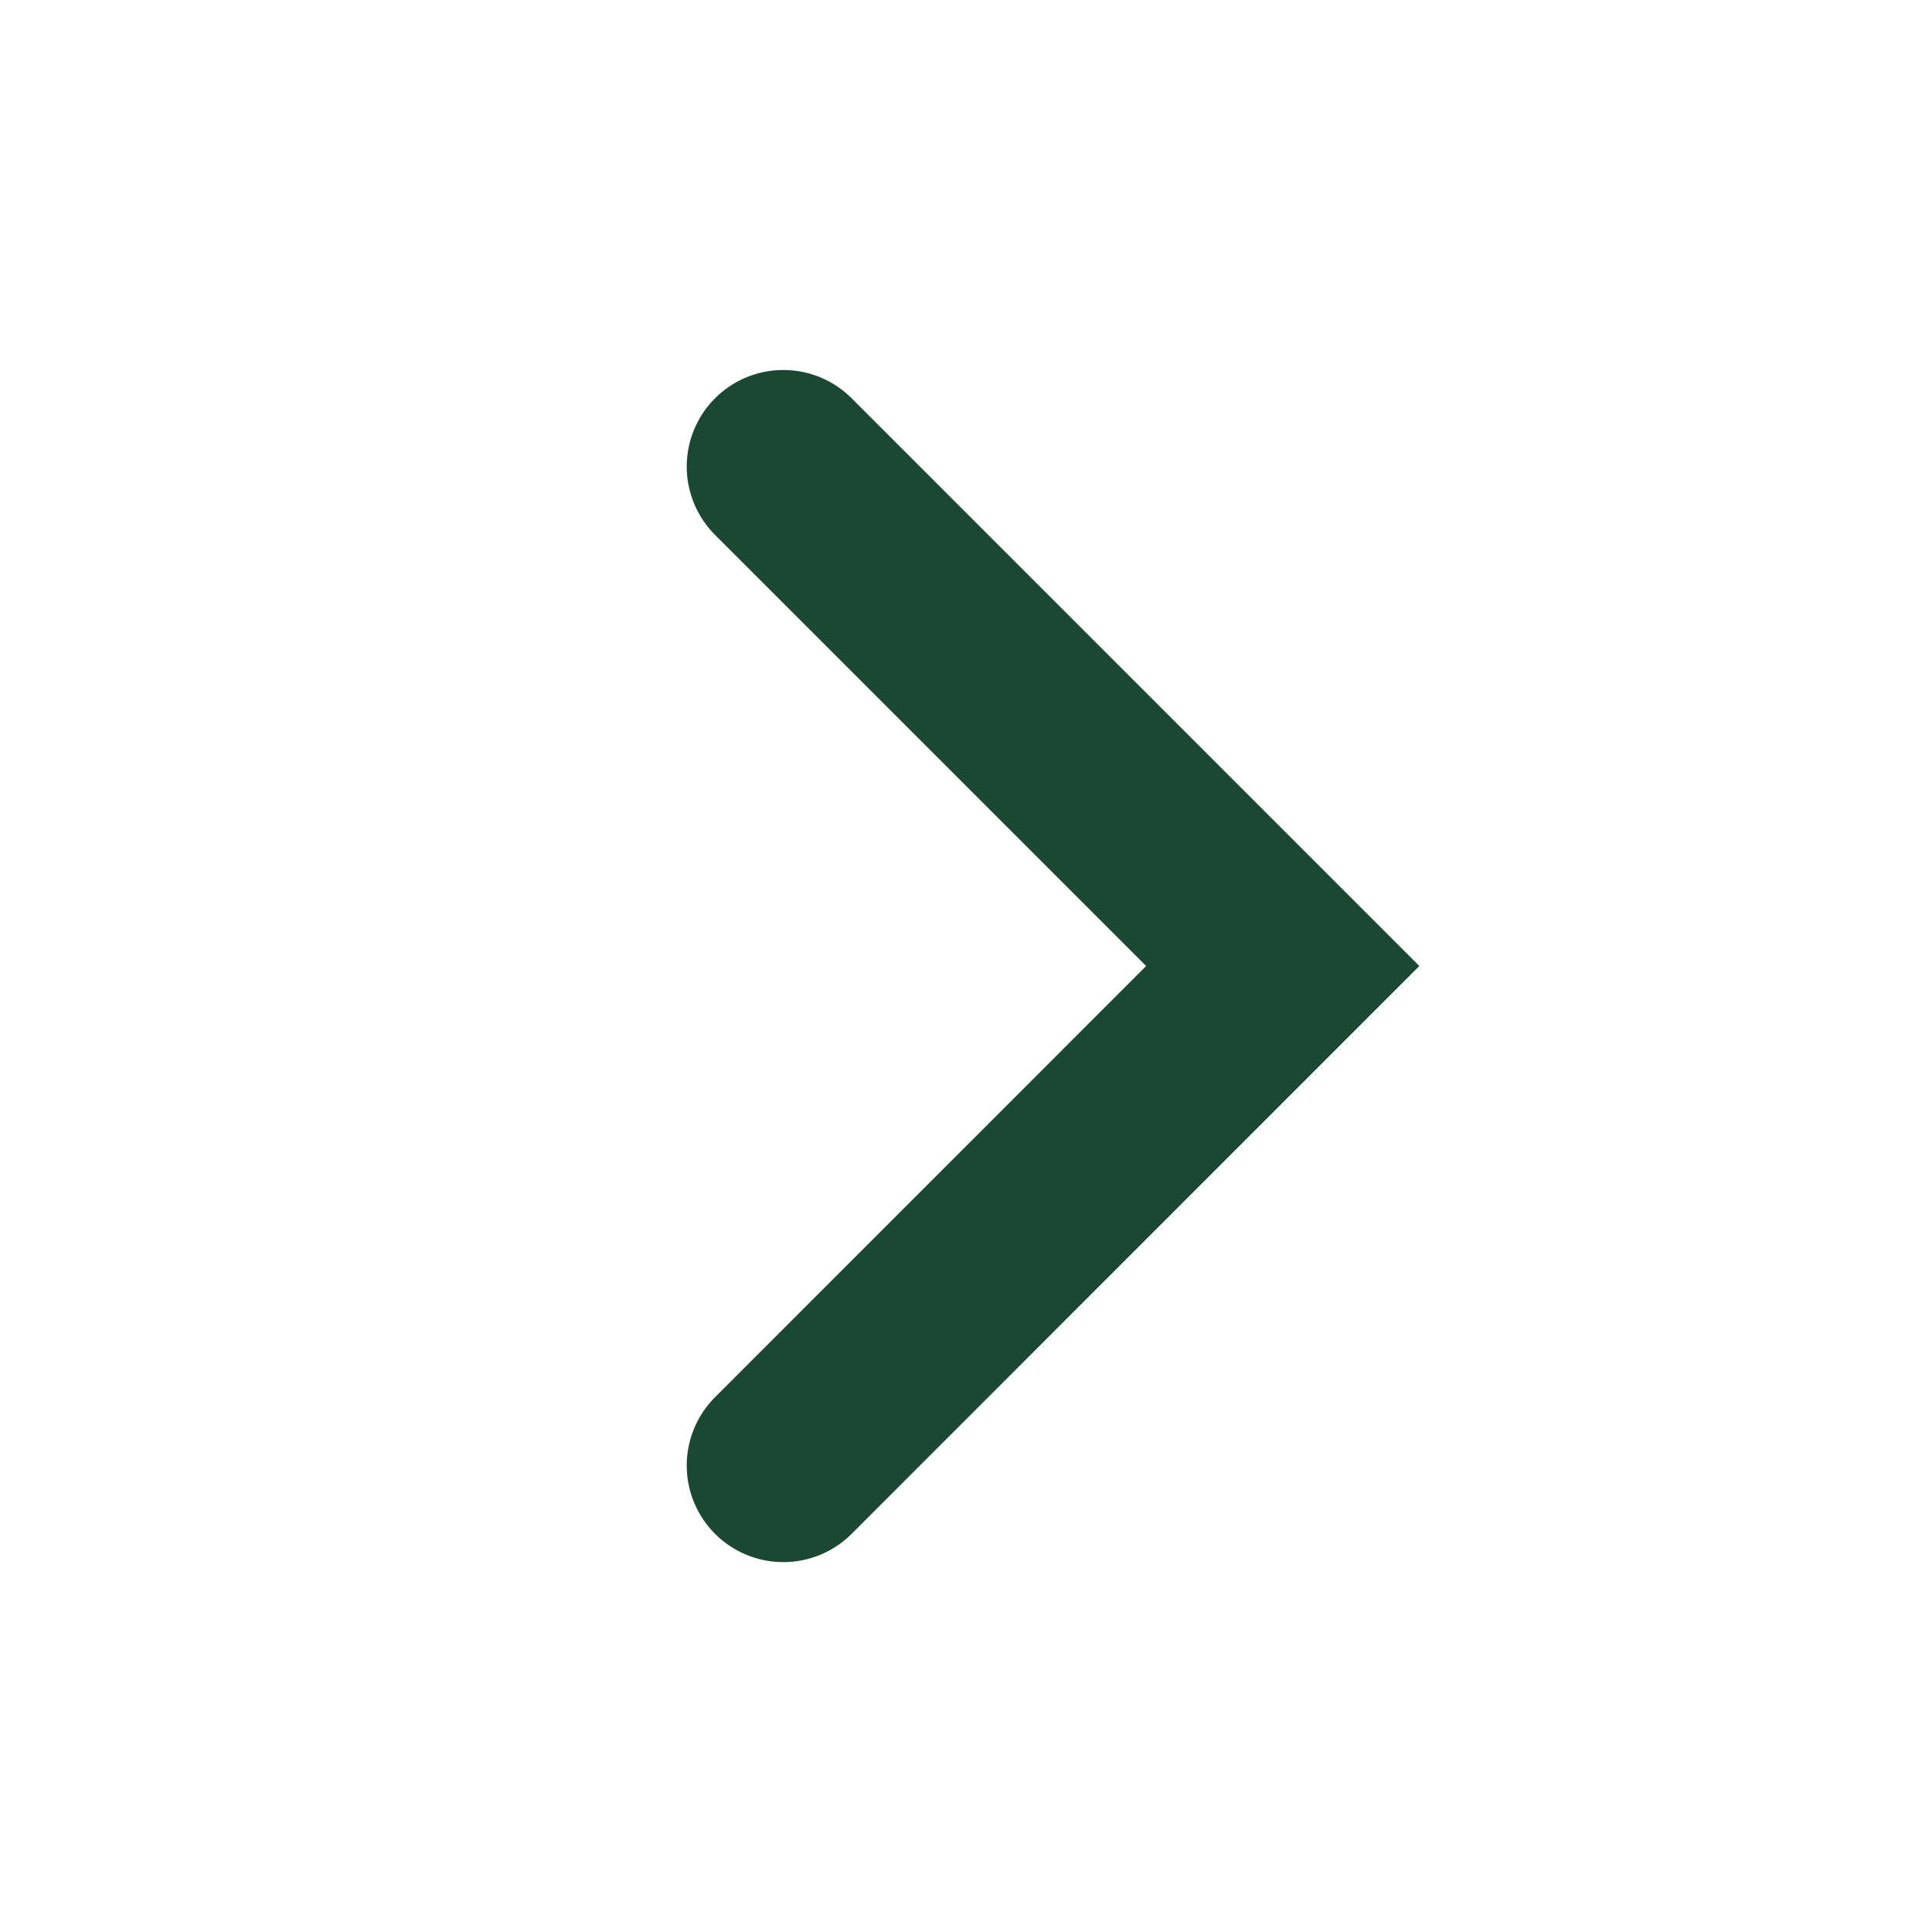 <svg id="arrow" xmlns="http://www.w3.org/2000/svg" width="20" height="20" viewBox="0 0 20 20">
  <rect id="長方形_1600" data-name="長方形 1600" width="20" height="20" fill="#fff" opacity="0"/>
  <path id="パス_10482" data-name="パス 10482" d="M249.312,667.469l5.17,5.17-5.17,5.171" transform="translate(-241.203 -662.639)" fill="none" stroke="#1a4832" stroke-linecap="round" stroke-width="2"/>
</svg>
